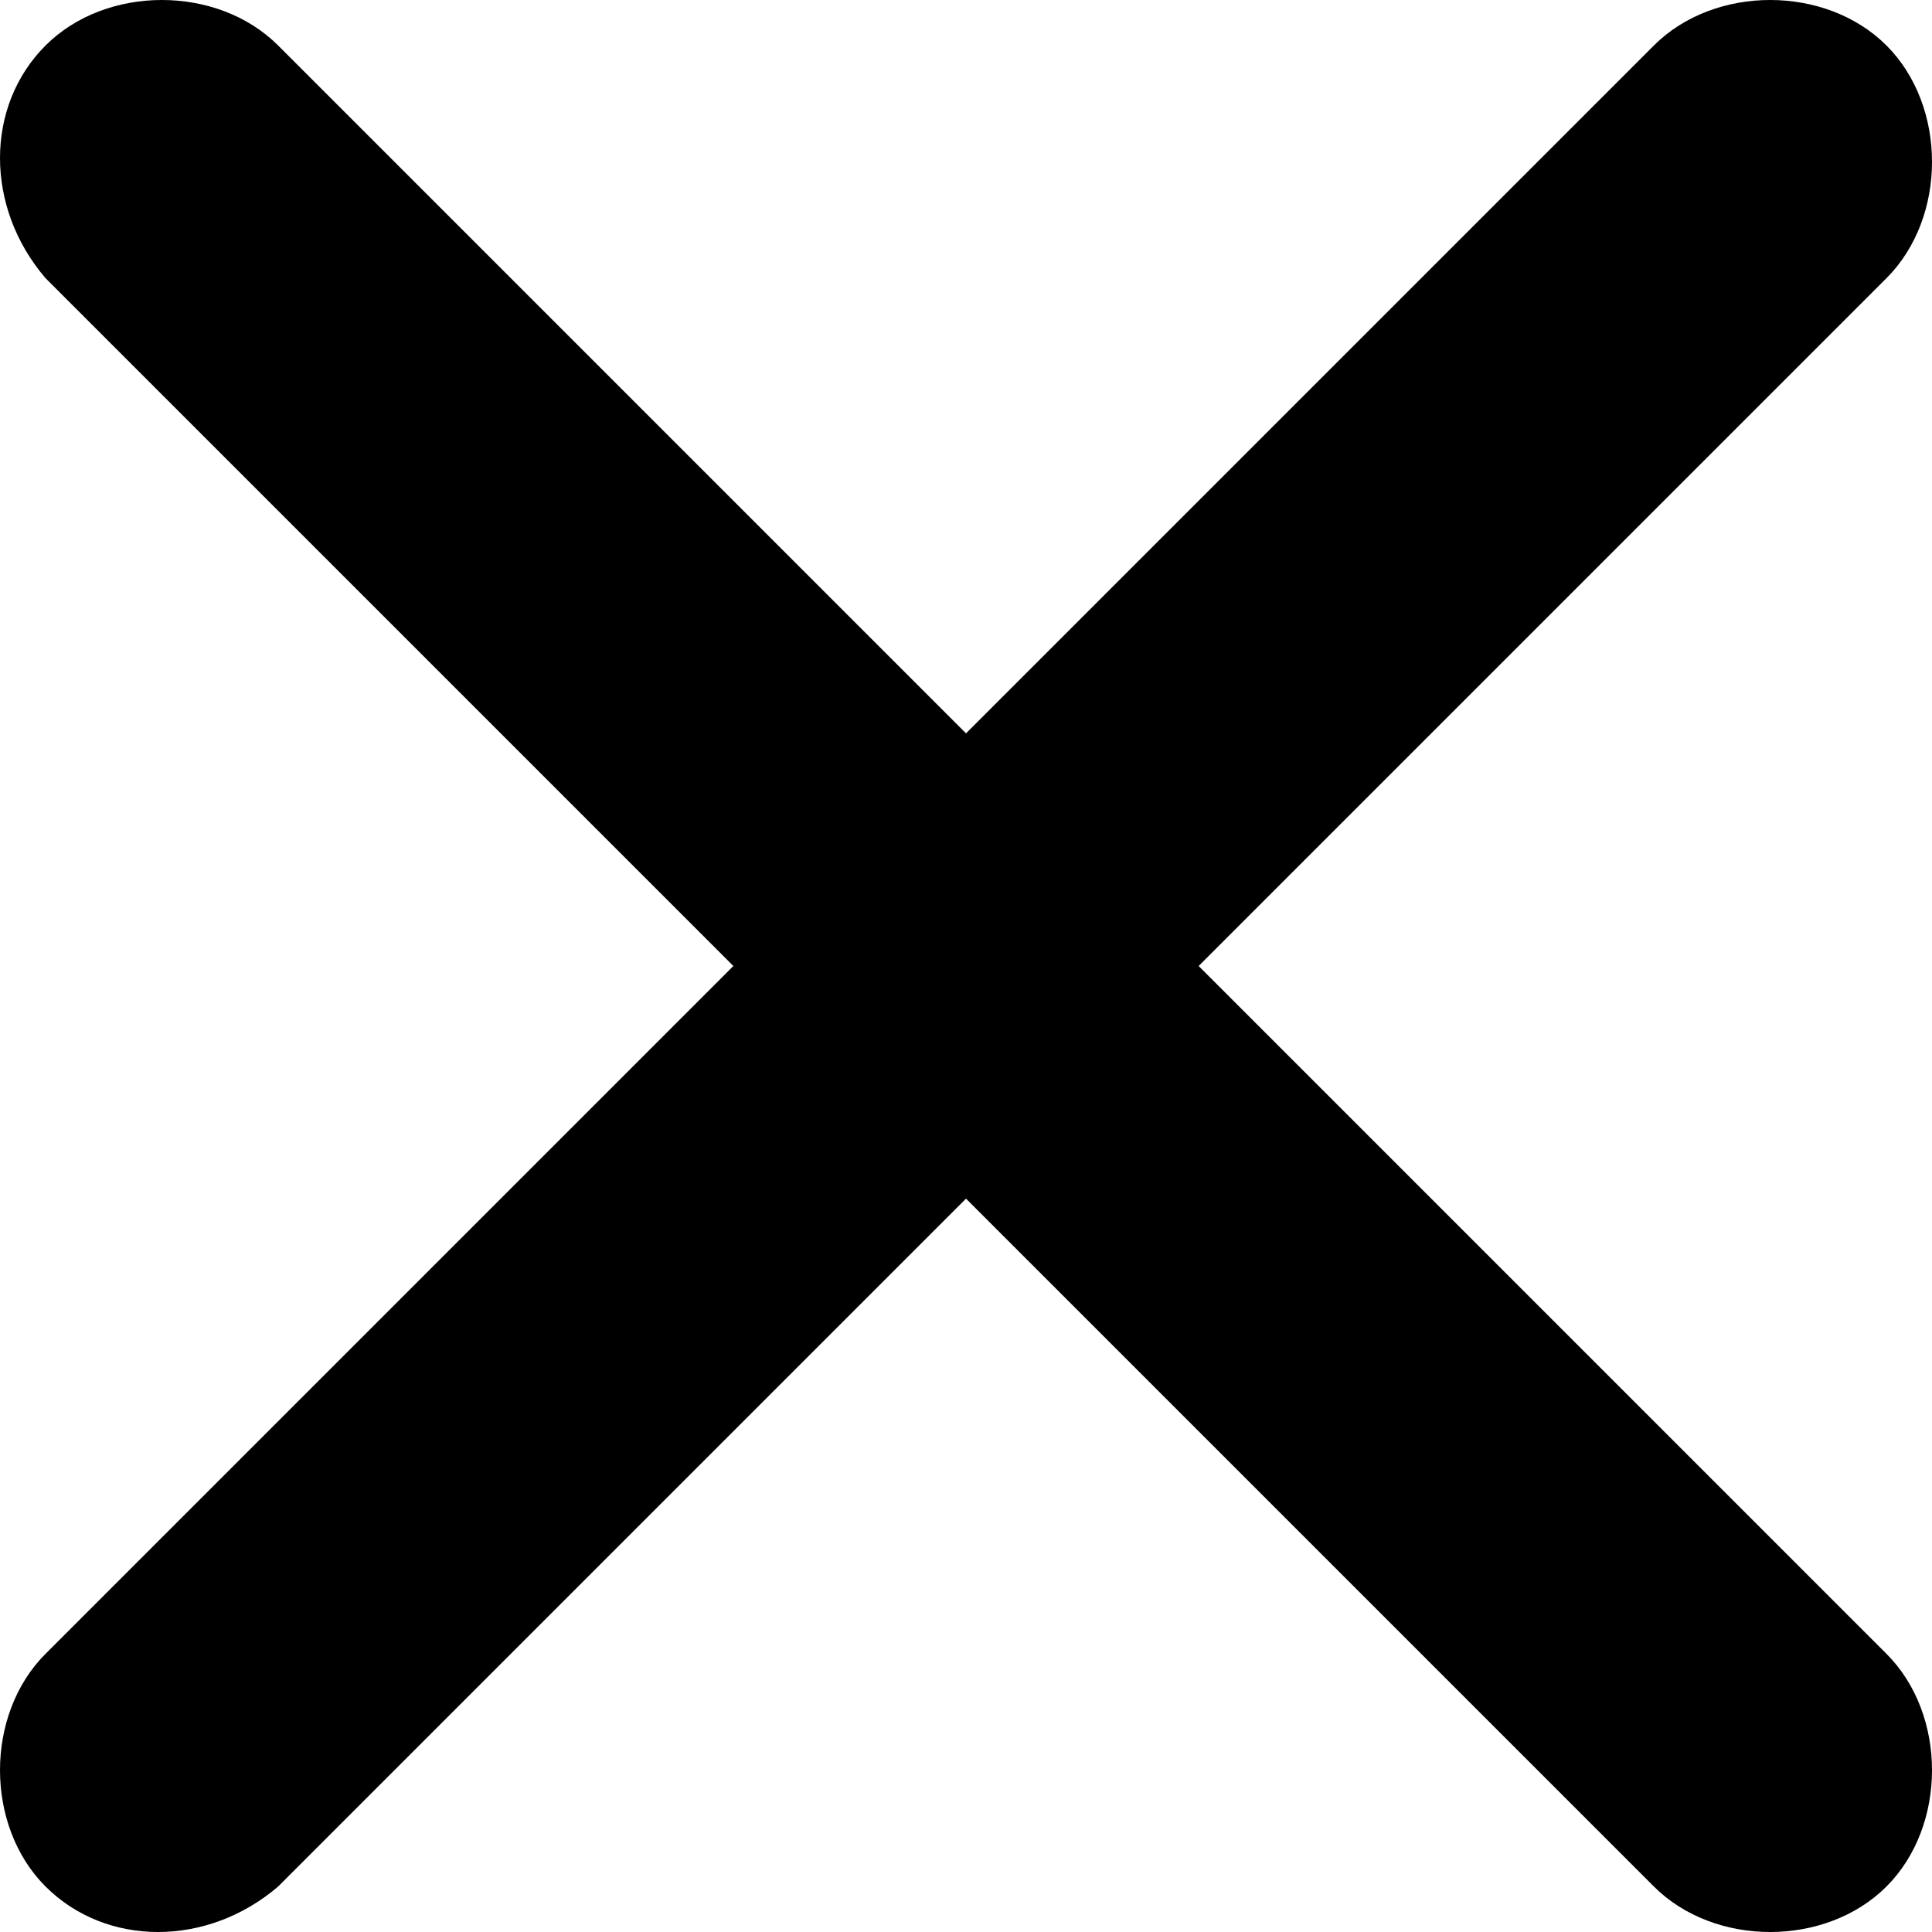 <?xml version="1.0" encoding="UTF-8"?>
<!-- Generator: Adobe Illustrator 15.0.0, SVG Export Plug-In . SVG Version: 6.00 Build 0)  -->
<!DOCTYPE svg PUBLIC "-//W3C//DTD SVG 1.1//EN" "http://www.w3.org/Graphics/SVG/1.1/DTD/svg11.dtd">
<svg version="1.1" id="Layer_1" xmlns="http://www.w3.org/2000/svg" xmlns:xlink="http://www.w3.org/1999/xlink" x="0px" y="0px" width="142.122px" height="142.123px" viewBox="218.394 343.931 142.122 142.123" enable-background="new 218.394 343.931 142.122 142.123" xml:space="preserve">
<path d="M306.569,414.992l50.6-50.599c4.464-4.465,4.464-12.65,0-17.114c-4.465-4.465-12.65-4.465-17.114,0  l-50.599,50.599l-50.599-50.599c-4.465-4.465-12.65-4.465-17.115,0c-4.464,4.464-4.464,11.905,0,17.114l50.6,50.599l-50.6,50.599  c-4.464,4.465-4.464,12.65,0,17.114c4.465,4.465,11.906,4.465,17.115,0l50.599-50.599l50.599,50.599  c4.464,4.465,12.649,4.465,17.114,0c4.464-4.464,4.464-12.649,0-17.114L306.569,414.992z" fill="#000"/>
</svg>